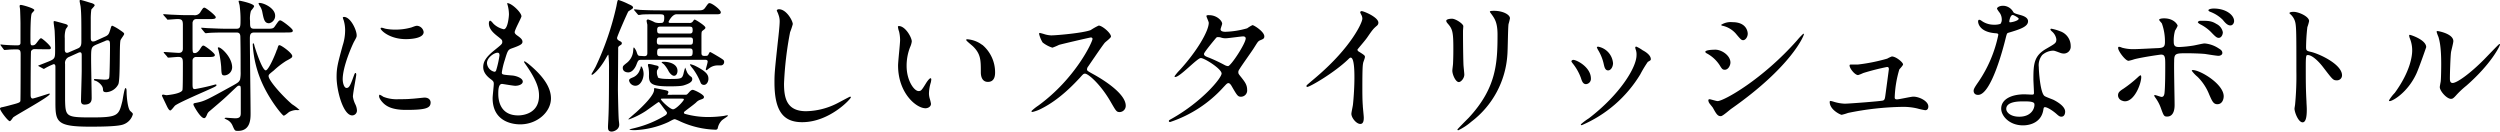 <svg xmlns="http://www.w3.org/2000/svg" viewBox="0 0 667.65 35.18"><g id="レイヤー_2" data-name="レイヤー 2"><g id="レイヤー_1-2" data-name="レイヤー 1"><path d="M9.29,13.12a1,1,0,0,0-1,.57c-.08.27-.11,8.57-.11,9.3,0,.31,0,2,0,2.39,0,.19,0,.93.54.93C9.1,26.31,13,25,13.11,25s.19,0,.19.11c0,.7-8.9,5.52-9.79,6.25-.12.16-.66,1-.89,1C2.16,32.4,0,29.55,0,29c0-.27.42-.35.66-.39s1.77-.42,2.15-.54C5,27.5,5.28,27.39,5.44,27c.07-.27.07-10.87.07-12.5,0-.88-.11-1.31-1-1.31-.19,0-1.5,0-2.27.08l-1,.08c-.12,0-.2-.08-.31-.23l-.66-.89c-.08-.12-.15-.19-.15-.27s.07-.08.15-.08.69.08.81.08c.77.08,2.51.15,3.39.15.47,0,.93,0,1-.57,0-.16,0-4.6,0-5.37,0-.5-.07-3.12-.11-3.66,0-.12-.12-.73-.12-.89a.29.29,0,0,1,.31-.31c.42,0,3.62.89,3.62,1.39,0,.19-.61.73-.69.89-.35.69-.35,5.4-.35,6.4,0,1.89,0,2.12.51,2.12s.77-.15,1.19-.73c.77-1,.89-1.16,1.16-1.16s2.58,2,2.58,2.51-.15.43-1.62.43Zm16.43-1.2c-1.39.62-1.39.93-1.39,3.93,0,1.62.15,8.8.15,10.27,0,.57,0,1.81-1.92,1.81-.93,0-.93-.73-.93-1.08,0-.62.19-6.68.19-8,0-1.58,0-2.89,0-4,0-.42,0-.89-.47-.89a1.38,1.38,0,0,0-.42.12l-2.39,1.08a1.75,1.75,0,0,0-1.16,1.93c0,8.6,0,8.79,0,9.72.11,4.36.31,4.55,7.13,4.55,7.1,0,7.21-.54,8.18-4.4.11-.54.54-3.43.81-3.43s.31.43.31,1c0,1.12.27,4.48,1,5.13s.66.66.66.89A4,4,0,0,1,33,33.21c-1.2.5-4.82.62-8.87.62-9.1,0-9.33-1.27-9.33-6.71,0-1.47,0-7.91,0-9.22,0-.27,0-.77-.47-.77a16.33,16.33,0,0,0-2.58,1.27c-.08,0-.12,0-.31-.12l-1-.54c-.16-.07-.23-.15-.23-.23.92-.34,2.27-.89,2.85-1.12,1.66-.69,1.66-.92,1.66-3.16,0-.65,0-2.35-.12-4.9,0-.38-.27-2-.27-2.31s0-.39.2-.39,2.39.62,2.5.66c.73.19,1.08.31,1.08.65,0,.16-.5.74-.54.85a6.8,6.8,0,0,0-.27,2.43c0,.47,0,2.59,0,3s.08.89.62.89a1.78,1.78,0,0,0,.61-.2l2.32-1c.85-.38.88-1.08.88-1.93,0-5.48,0-7.29-.19-9.1,0-.23-.27-1.31-.27-1.54s0-.35.19-.35c.39,0,2.55.73,2.9.81.54.15.92.38.92.62s-.85,1-.89,1.15a18.63,18.63,0,0,0-.15,2.67V10c0,.43,0,1.08.58,1.08a1.78,1.78,0,0,0,.77-.19L28,9.8C29,9.37,29.11,9,29.42,8s.31-1.12.62-1.12a13.45,13.45,0,0,1,1.66.92c1.31.89,1.46,1,1.46,1.28s-1,1.46-1,1.77c-.31,1.54,0,10-.54,11.61a3.87,3.87,0,0,1-3.2,2.16c-.89,0-.89-.31-.93-.92-.07-.93-1.31-1.93-2-2.13-.12,0-.39-.11-.39-.27s.08-.19.16-.19c.42,0,2.27.16,2.66.16,1.08,0,1.19-.2,1.27-.7.12-.89.19-7,.19-8,0-1.43,0-1.81-.73-1.81a1.44,1.44,0,0,0-.58.19Z"/><path d="M52.5,5.09c-.57,0-.92.23-1.08.93,0,.11,0,5.51,0,6,0,1.92,0,2.16.61,2.16s1.16-.7,1.35-1c.62-1,.7-1,1-1s3,2,3,2.51-.69.54-2,.54H52.54a.94.94,0,0,0-1.12.92c0,.35,0,5.44,0,6.33,0,1.16.15,1.31.65,1.31a54.66,54.66,0,0,0,5.44-1.23c.15,0,.31,0,.31.19s-.39.42-1,.69c-1.58.77-8.75,3.78-10.06,4.75-.19.15-1,1.31-1.27,1.31s-.54-.39-.85-1c-.12-.26-1.39-2.89-1.39-2.93a.31.31,0,0,1,.31-.31c.12,0,.73.16.89.16s4-.35,4.28-1.39c.11-.46.11-4.71.11-7.1,0-1.19-.08-1.73-1.23-1.73-.43,0-2.43.19-2.62.19s-.24-.08-.35-.27l-.73-.85c-.16-.15-.2-.23-.2-.27s.08-.11.16-.11c.54,0,3.28.23,3.89.23,1.08,0,1.08-.85,1.08-1.24,0-1.73,0-4.51,0-6.25,0-1.31-.34-1.54-1.46-1.54-.39,0-2.24.16-2.51.16s-.23-.08-.34-.24l-.78-.88a.43.43,0,0,1-.15-.27c0-.08.08-.08.15-.08s2,.15,2.43.15c2.59.12,2.9.12,5.56.12a1.75,1.75,0,0,0,1.88-1c.62-.93.66-1,1-1s3,2.05,3,2.55-.69.5-2,.5Zm8.18,3.59c-3.39,0-4.51.08-4.9.11-.11,0-.69.08-.81.08s-.19-.08-.35-.23l-.73-.89a.44.44,0,0,1-.15-.27c0-.07,0-.07.11-.07.27,0,1.47.11,1.7.11,1.89.08,3.51.16,5.32.16H63c1,0,1.23-.23,1.23-1.93A27.75,27.75,0,0,0,64,1.54c0-.19-.27-1-.27-1.19s.12-.16.27-.16,3.86.77,3.86,1.47c0,.27-.73,1.08-.85,1.27a7.43,7.43,0,0,0-.23,2.7c0,1.62,0,2.05,1.2,2.05h3c1.66,0,2,0,2.43-.66,1-1.43,1.08-1.58,1.47-1.58s3.31,2.2,3.31,2.7-.19.54-2,.54H67.93c-1.08,0-1.2.58-1.2,1.66,0,3.12.19,17.05.19,19.9,0,1.47,0,4.71-3.35,4.71-.85,0-.85,0-1.5-1.47a3.07,3.07,0,0,0-1.31-1.43c-.7-.34-.78-.38-.78-.46s.24-.15.39-.15,2.08.15,2.47.15c1.27,0,1.46-.54,1.46-1.42V24.42c0-1.39,0-1.54-.5-1.54-.31,0-.42.15-1.69,1.34-1.82,1.74-2.24,2.16-6.17,5.48a2,2,0,0,0-.66.93c-.31.73-.5.92-.77.92-1,0-2.85-3.39-2.85-3.58,0-.39.07-.39.88-.54,2.12-.43,2.78-.81,8.75-4.09,2.28-1.24,2.51-1.39,2.82-2.09a9.34,9.34,0,0,0,.15-2.19c0-2.82,0-6.45-.07-9.22,0-1.16-.66-1.16-1.16-1.16ZM60,20.14c-.81,0-.85-.24-.93-2.28a27.47,27.47,0,0,0-.65-4.13c0-.15-.24-.77-.24-.88s0-.2.2-.2C59.1,12.65,62,15.31,62,18A2.2,2.2,0,0,1,60,20.14Zm14-6.87c.31-1.08.35-1.2.66-1.2.46,0,3.39,2.09,3.39,2.9,0,.38-.15.5-1.66,1.31a22.59,22.59,0,0,0-3.27,2.54c-1.24,1-1.39,1.12-1.39,1.51,0,1.16,3.7,5.32,6.28,7.52a13,13,0,0,1,2,1.54,8.72,8.72,0,0,1-1.08,0,4.94,4.94,0,0,0-1.7.5c-.19.12-1.15,1-1.46,1s-3.47-3.78-5.56-8.26A29.09,29.09,0,0,1,67.5,11.92c0-.12,0-.35.16-.35s.27.54.31.73,2,6.49,3,6.49C71.75,18.79,73.67,14.2,73.94,13.27ZM71.86,6.21c-1.23,0-1.43-1.08-1.81-3a4,4,0,0,0-.62-1.54,2.39,2.39,0,0,1-.38-.77c0-.12.11-.12.23-.12,1.23,0,4.2,1.43,4.2,3.4A2,2,0,0,1,71.86,6.21Z"/><path d="M92.55,23.49c.66,0,1-.61,1.85-3,.24-.65.35-1,.54-1s.2.38.2.46c0,.43-.89,4.94-.89,5.86a6.74,6.74,0,0,0,.62,2,4.17,4.17,0,0,1,.46,1.7,1.29,1.29,0,0,1-1.27,1.31c-2.39,0-4.17-6.56-4.17-10.26,0-2.47.31-3.59,1.62-8.41a13,13,0,0,0,.66-4,9.18,9.18,0,0,0-.39-2.74,4.77,4.77,0,0,1-.23-.7c0-.11.16-.19.31-.19,1.77,0,3.39,3.51,3.39,4.9,0,.43,0,.46-.73,1.77-.42.82-3,6.49-3,10C91.55,22.33,91.94,23.49,92.55,23.49ZM115,27.35c0,1.5-1.16,2-6.56,2-3.78,0-5.2-1-6-1.74-.2-.19-1.2-1.2-1.2-1.93,0-.08,0-.38.19-.38a5.58,5.58,0,0,1,.93.54,9.61,9.61,0,0,0,4.12.65c1,0,2.4,0,3.36-.11.54,0,3.24-.31,3.39-.31C114.65,26,115,26.89,115,27.35ZM113.14,8.56c0,1.89-4.28,1.89-4.74,1.89-4.36,0-6.75-2.35-6.75-2.85,0-.08,0-.19.27-.19s.58.15,1.08.27a13.4,13.4,0,0,0,2.62.23,15.75,15.75,0,0,0,4.25-.58c1.15-.43,1.27-.46,1.65-.43A1.93,1.93,0,0,1,113.14,8.56Z"/><path d="M139.26,4.36c0,.35-1.81,3.59-1.81,4.24,0,.27.19.54.69.89.93.65,1.39,1.08,1.39,1.66s-.42.92-2.85,1.77c-1,.35-1.12.62-1.85,3.05a20.14,20.14,0,0,0-.81,3.36c0,.61.15.61,2.85.84.93.08,2.74.66,2.74,1.62,0,.7-1,1.12-2,1.12-.57,0-3.35-.5-3.54-.5-1,0-1,1.81-1,2.66,0,1.74.5,5.75,5.32,5.75,1.62,0,5.56-.69,5.56-5.25,0-1.65-.35-3.85-3.82-8.71a.62.62,0,0,1-.16-.39c0-.35.85.39,1,.46,4.43,3.59,6.17,6.64,6.17,9.34,0,3.66-3.7,6.94-8.21,6.94-.74,0-7.37,0-7.37-7,0-.62.31-3.24.31-3.78s-.08-.73-.73-1.23c-1.39-1-2.09-2.09-2.09-3.28s.43-2.43,2.86-4.4c2-1.62,2.23-1.77,2.23-2.32s-.19-.65-1-1.31c-1.12-.88-2.58-2-2.58-3.66,0-.27.08-.7.35-.7s.84.82,1,.93a5.7,5.7,0,0,0,2.62,1.35c1.08,0,1.39-3.43,1.39-4a9.87,9.87,0,0,0-.39-2.59.81.81,0,0,1-.07-.38C136.56.77,139.26,3.32,139.26,4.36Zm-6.4,9.72c-.89,0-2.81,1.31-2.81,2.78a2.53,2.53,0,0,0,2,2.31.49.49,0,0,0,.43-.31,25.47,25.47,0,0,0,.92-4.12C133.36,14.43,133.36,14.08,132.86,14.08Z"/><path d="M161.69,15.78c-1.85,3.16-3.43,4.2-3.54,4.2a.21.21,0,0,1-.2-.19s1-1.7,1.16-2.05a76.44,76.44,0,0,0,5.51-16.08c.27-1.47.31-1.66.58-1.66a17.19,17.19,0,0,1,2.62,1.08c.93.42,1.24.58,1.24,1,0,.27-1.12.81-1.27,1-.24.35-3,6.64-3,7.06s.38.66.77.85.5.31.5.58-.08.31-.62.66a.72.72,0,0,0-.35.73c0,1.12-.07,10.57-.07,10.92s.11,6.75.23,8.13c0,.2.12.89.12,1.28,0,1.35-1.47,1.85-2,1.85-1,0-1-.69-1-1.31,0-.39.11-2,.11-2.39.16-2.9.16-9.76.16-12.62a32.69,32.69,0,0,0-.16-4.2C162.35,14.62,162.27,14.74,161.69,15.78ZM172.07,15c.77,0,.81-.47.81-.89,0-5.52,0-6.83,0-7.52a10,10,0,0,1-.2-1,.38.38,0,0,1,.43-.39,10.65,10.65,0,0,1,1.77.77,3.78,3.78,0,0,0,1.51.16c.57,0,1,0,1-1.39,0-.93-.19-.93-1.85-.93s-3.43,0-4.17.08a5.44,5.44,0,0,1-.81.11c-.11,0-.19-.11-.34-.27l-.74-.88c-.15-.16-.15-.2-.15-.23a.11.11,0,0,1,.12-.12c.27,0,1.46.15,1.69.15,1.89.08,3.47.12,5.28.12h9.8c1.15,0,1.62,0,2.12-.73.77-1.08.85-1.2,1.16-1.2.69,0,3,1.78,3,2.43s-.73.54-2,.54h-9.83c-1.16,0-2.13,1.93-2.13,2.05s.2.27.39.27h5.17a1,1,0,0,0,1-.51c.27-.34.27-.38.46-.38s2.82,1.62,2.82,2.12c0,.31-.16.39-.7.81-.35.23-.35.43-.35,2.08V14c0,.46,0,.93.74.93s.89,0,1.08-.31c.07-.12.35-.73.46-.73s.42.15,2.43,1.35c1.23.77,1.35.84,1.35,1.31a.89.89,0,0,1-.89.92l-.92,0a3.65,3.65,0,0,0-2.2.78c-.12.07-.58.5-.7.5s-.19-.12-.19-.23.5-1.74.5-2.09-.34-.46-.57-.46H171.33c-.88,0-.92.15-1.42,1.43-.35.85-1.12,1.93-2.12,1.93-.85,0-1.47-.43-1.47-1.16,0-.5.08-.58.89-1.24a4.48,4.48,0,0,0,1.89-3.43c.07-.73.07-.81.19-.81s.58.77.66,1c.38,1.12.42,1.24,1.15,1.24Zm11,10.3c.39,0,.43-.08.93-.62.23-.27.62-.69,1-.69S188,25.23,188,25.88c0,.43-.23.5-1.12.81a2.71,2.71,0,0,0-1,.7c-.77.69-2.2,1.69-3,2.35a.46.46,0,0,0-.23.35c0,.27.31.35.5.38a22.54,22.54,0,0,0,6.06.78,29.6,29.6,0,0,0,4.2-.31,7.39,7.39,0,0,1,.85-.16c.08,0,.11,0,.11.16s-1.46,1-1.69,1.31a4.06,4.06,0,0,0-1,2,.54.54,0,0,1-.58.39,24.29,24.29,0,0,1-9.33-2.16,12.27,12.27,0,0,0-1.51-.65c-.31,0-.46.07-1.77.77a23.76,23.76,0,0,1-9,2.16c-.24,0-1.39,0-1.39-.23,0,0,1.5-.35,1.77-.43a28.54,28.54,0,0,0,7.6-3.16c.46-.27.65-.5.65-.77s-.11-.27-1-1.47c-.15-.19-.85-1.16-1-1.31a.28.28,0,0,0-.27-.12c-.08,0-2.82,2-3.36,2.36a21.47,21.47,0,0,1-4.55,2.27.13.13,0,0,1-.11-.11s1.66-1.47,2-1.74c2-1.81,4.85-4.63,4.85-6.05,0-.43,0-.47.2-.47l1.81.35c1.62.31,1.81.35,1.81.81,0,.08-.23.46-.23.54s0,.08.38.08Zm-12-7.26c0-.15.08-.3.15-.3.27,0,.66,1.08.66,2,0,1.27-.77,3.16-2.2,3.16A1.73,1.73,0,0,1,168,21.52c0-.38.27-.54.92-.81a3.2,3.2,0,0,0,1.93-2S171.06,18.28,171.14,18Zm4.59,2.59c.31.46,2.51.46,3.12.46,3.2,0,3.36-.08,3.74-1.35a14.25,14.25,0,0,1,.47-1.7s.46,1.24.61,1.47a3.19,3.19,0,0,0,1,1,.76.76,0,0,1,.27.66c0,.85-1.32,1.31-2,1.54-.46.16-1,.35-4.09.35-4.78,0-5.47-.7-5.47-2.82a10.09,10.09,0,0,0-.12-2.16,4.26,4.26,0,0,1-.15-.69c0-.27.15-.31.31-.31a8.18,8.18,0,0,1,1.46.31c.93.19,1.08.23,1.08.65,0,.16-.38.66-.42.81A2.85,2.85,0,0,0,175.73,20.6ZM176.42,10c-.73,0-1,0-1,1.12,0,.81.38.81,1,.81h7.64c.77,0,1,0,1-1.12,0-.81-.38-.81-1-.81Zm0-2.89c-.46,0-.92,0-.92.85s.15,1,.92,1h7.64c.46,0,.92,0,.92-.85s-.15-1-.92-1ZM184.1,15c.69,0,.88-.16.88-1.2,0-.85-.38-.85-.88-.85h-7.72c-.73,0-.88.16-.88,1.2,0,.81.38.85.88.85Zm-6.79,11.34c-.73,0-.81,0-.81.15,0,.35,2.43,2.7,3.24,2.7s2.89-2.27,2.89-2.62c0-.19-.11-.23-.58-.23Zm-.62-9.69c0-.15.5-.15.58-.15,1.43,0,3.66.54,3.66,2.43,0,.62-.3,1.31-.92,1.31s-1.27-.88-1.43-1.19a8.72,8.72,0,0,0-1.19-1.78C177.31,17.13,176.69,16.78,176.69,16.62Zm7.56.66a.17.17,0,0,1,.19-.15,6.66,6.66,0,0,1,1.12.38c3.47,1.7,3.63,2.66,3.63,3.55,0,.66-.43,1.58-1.2,1.58a.92.92,0,0,1-.92-.69,16.57,16.57,0,0,0-2-3.59A7.43,7.43,0,0,1,184.25,17.28Z"/><path d="M211.72,6.44A18.86,18.86,0,0,1,211,8.6a92.73,92.73,0,0,0-1.62,13.73c0,3.9.73,7.37,5.9,7.37a19,19,0,0,0,8.09-2c.58-.27,3.51-1.89,3.67-1.89a.18.18,0,0,1,.19.19c0,.42-5.71,6.63-13,6.63-5,0-7.4-2.89-7.4-10.64,0-2.39.08-3.17.89-10.73.15-1.27.5-4.43.5-5.51a4.86,4.86,0,0,0-.35-1.89c0-.12-.42-1-.42-1,0-.27.31-.39.54-.39C210,2.43,211.72,5.55,211.72,6.44Z"/><path d="M243.5,11.07a5,5,0,0,1-.46,1.54,13.65,13.65,0,0,0-.92,5c0,3.9,2,6.71,3.2,6.71.65,0,.81-.19,2-2.12.23-.39.89-1.31,1.2-1.31.11,0,.19.15.19.31a5.94,5.94,0,0,1-.11.77,10.69,10.69,0,0,0-.51,2.93,5,5,0,0,0,.24,1.54,10.35,10.35,0,0,1,.3,1.28c0,.77-.81,1.19-1.46,1.19-2.47,0-7.33-4.05-7.33-11.42,0-1.08.54-5.82.54-6.82a10.44,10.44,0,0,0-.27-2.24,5.23,5.23,0,0,1-.31-1.31c0-.12.16-.16.24-.16C241.77,6.94,243.5,10,243.5,11.07Zm18.82.89a9.59,9.59,0,0,1,3.43,7.37c0,.73-.07,2.54-1.92,2.54s-1.89-2.08-1.89-2.58c0-3.2,0-4.83-2.05-6.87-.31-.31-1.85-1.5-1.85-1.73s.16-.2.35-.2A7.52,7.52,0,0,1,262.32,12Z"/><path d="M291.35,10c-.27,0-8.36,1.89-8.56,2a16,16,0,0,1-1.73.73,8,8,0,0,1-2.62-1.39,7.9,7.9,0,0,1-.93-2.24c0-.19,0-.3.23-.3,0,0,.89.23,1,.27a7,7,0,0,0,2,.38c1.31,0,8.56-.62,10.56-1.43a15.66,15.66,0,0,1,2.12-1.19c.93,0,3.28,2,3.28,2.93,0,.35-1.42,1.39-1.66,1.66-.77.92-3.81,5.44-4.43,6.33a1.28,1.28,0,0,0-.31.77c0,.34.08.42,1.7,1.31s8.64,4.9,8.64,8.41a1.67,1.67,0,0,1-1.59,1.69c-.88,0-1-.27-2.39-2.66-2.66-4.66-6-7.6-6.9-7.6-.38,0-.5.12-1.35,1.08-1.35,1.43-5.28,5.75-10.29,8.26a9.68,9.68,0,0,1-2.39.89c-.08,0-.27,0-.27-.24a11.91,11.91,0,0,1,1.77-1.42c10.06-7.29,14.65-17.28,14.54-17.9A.44.44,0,0,0,291.35,10Z"/><path d="M313.05,31.63c7.91-4.47,13.19-10.76,13.19-12s-4.59-4.13-5.55-4.13-5.55,5.06-6.83,5.06a.18.18,0,0,1-.19-.19,12.35,12.35,0,0,1,1.39-1.66c4.59-5,7.75-10.42,7.75-12.62,0-.31-.62-1.54-.62-1.81s.5-.23.73-.23c2.05,0,3.47,1.5,3.47,2.28,0,.23-.42,1.27-.42,1.5,0,.58.81.66,1.31.66a23.64,23.64,0,0,0,5.79-.93,8.88,8.88,0,0,1,1.42-.85c.39,0,3.16,1.74,3.16,3,0,.58-.27.7-1,1s-.73.47-1.89,2.28c-.54.85-3.16,4.51-3.62,5.28-.35.54-.43.66-.43,1s0,.42.73,1.31c.93,1.2,1.62,2,1.62,3.4a1.66,1.66,0,0,1-1.65,1.85c-.81,0-1-.27-2.43-2.74-.08-.16-.5-.89-.89-.89s-.58.27-1.35,1.08a33.33,33.33,0,0,1-14.23,9.3c-.08,0-.42,0-.34-.35C312.24,32.05,312.32,32.05,313.05,31.63Zm19.63-21.37c0-.42-.39-.54-.66-.54-.57,0-4,.5-4.66.5a3.71,3.71,0,0,1-1.16-.15,2.48,2.48,0,0,0-.92-.16.61.61,0,0,0-.47.16s-3.27,3.86-3.27,4.32.34.65,1.31,1a43.48,43.48,0,0,1,4.24,2,2.22,2.22,0,0,0,.89.27C328.82,17.51,332.68,11.57,332.68,10.26Z"/><path d="M362.87,13.77c1.5.93,1.65,1.08,1.65,1.43s-.42,1.31-.46,1.54c-.15.7-.23,1.51-.23,6.83,0,1,0,3.12.12,4.63,0,.46.26,2.7.26,3.2s0,1.7-.92,1.7c-1.08,0-2.39-1.66-2.39-2.7,0-.39.39-2.09.42-2.47.23-2.09.39-5.05.39-7.1,0-1.39,0-5.44-1-5.44-.2,0-.35.15-.66.46-3.78,3.63-10.26,7.37-10.95,7.37-.12,0-.19-.08-.19-.23a.39.39,0,0,1,.11-.27c1-.89,2.09-1.77,2.7-2.31,9.1-7.8,12.11-14.35,12.11-15.43a2.18,2.18,0,0,0-.31-1.08,4.16,4.16,0,0,1-.27-.62.38.38,0,0,1,.39-.31c.57,0,4.47,1.62,4.47,3.09a1,1,0,0,1-.35.77c-1,.85-1.19,1.08-2.62,3.16-.65.93-1.89,2.31-2.62,3.24A.61.61,0,0,0,362.87,13.77Z"/><path d="M387.79,5c.93,0,3,1.35,3,2,0,.19-.08,1.08-.08,1.27,0,4.48.08,8,.12,8.88,0,.46.23,2.39.23,2.77,0,1-.89,2-1.47,2-.85,0-1.73-2-1.73-3.05,0-.3.19-1.62.19-1.92.08-1.74.08-3.24.08-3.94,0-4.32-.2-5.21-1.39-6.59-.31-.35-.5-.58-.5-.89S386.91,5,387.79,5ZM398.4,3.9c-.47-.62-.51-.7-.51-.78s0-.23,1.12-.23c2.32,0,4.24,1,4.24,2a13.76,13.76,0,0,1-.38,1.54c-.16,1-.19,6.83-.31,8.18a24.39,24.39,0,0,1-9.64,17.9,15.46,15.46,0,0,1-3.47,2.28c-.15,0-.23-.08-.23-.2s2.5-2.62,3-3.12c7.44-8,7.71-14.66,7.71-22.38C399.9,6.06,399.21,5.05,398.4,3.9Z"/><path d="M424.87,21a1.41,1.41,0,0,1-1.31,1.47c-.85,0-1.12-.89-1.39-1.74a13.88,13.88,0,0,0-2.24-3.89c-.19-.27-.27-.39-.27-.5s.23-.35.5-.35C421.09,16,424.87,17.94,424.87,21Zm11.91-7.94a2.64,2.64,0,0,1-.07-.35.26.26,0,0,1,.27-.27,9,9,0,0,1,1.73,1c.62.31,2.16,1.24,2.16,2.36,0,.31-.15.34-.81.73a31.35,31.35,0,0,0-2,3.32A33.78,33.78,0,0,1,422.4,33.44a.25.25,0,0,1-.23-.23,16.53,16.53,0,0,1,2.16-1.62c8.21-6.29,12.72-13.54,12.72-16.85A3.78,3.78,0,0,0,436.78,13.08Zm-6,3.74c0,1.12-.62,2-1.31,2-.85,0-1-1-1.16-1.62a12.11,12.11,0,0,0-1.43-3.67,4.47,4.47,0,0,1-.42-.85c0-.11.19-.23.38-.19A4.89,4.89,0,0,1,430.77,16.82Z"/><path d="M462.13,16.7c0,.77-.58,1.93-1.51,1.93-.58,0-.77-.23-1.35-1.19a9.36,9.36,0,0,0-3.51-3.21c-.11-.07-.34-.23-.34-.38,0-.54,2.19-.58,2.7-.58C459.77,13.27,462.13,14.81,462.13,16.7Zm-4.75,12c-.11-.19-.81-1-.92-1.2a1.57,1.57,0,0,1-.23-.73c0-.15.11-.27.34-.27s1.82.5,2.12.5c1.66,0,12-5.78,21.25-16.24A17.56,17.56,0,0,1,481.6,9a.14.14,0,0,1,.15.15c0,.43-3.39,8.68-19.35,19.87-.47.31-2.32,2-2.82,2C458.73,31.05,458.35,30.44,457.38,28.66ZM466.75,9c0,.88-.61,1.73-1.23,1.73-.43,0-.62-.15-2-1.81a6.69,6.69,0,0,0-3.31-2c-.16,0-.58-.15-.58-.27a4.64,4.64,0,0,1,3-.73C466.75,5.9,466.75,8.91,466.75,9Z"/><path d="M496.12,17.24A48.23,48.23,0,0,0,504,15.66a8.53,8.53,0,0,1,1.23-.58c1.12,0,3,1.58,3,2.12,0,.27-.85,1.16-1,1.35A29.53,29.53,0,0,0,506,26c0,.31.08.54.62.54s3.74-.73,4.36-.73c1.58,0,4,1.19,4,2.62,0,.39-.12,1-.85,1a18.57,18.57,0,0,1-2.12-.47,16.3,16.3,0,0,0-3.93-.42,77.23,77.23,0,0,0-14.54,1.62,13.65,13.65,0,0,1-1.7.5c-.34,0-3.2-1.35-3.2-3.43,0-.2.08-.27.27-.27a8.78,8.78,0,0,1,1,.27,11.2,11.2,0,0,0,2.77.46c1,0,9.76-.66,10.22-.85s.5-.62.62-1.47.92-6.82.92-6.9c0-.58-.31-.58-.5-.58a63.48,63.48,0,0,0-6.36,1.62,9.5,9.5,0,0,1-1.35.54c-.89,0-2.28-1.81-2.28-2.54,0-.24.12-.27.35-.27S495.81,17.24,496.12,17.24Z"/><path d="M534.59,5.13a3.13,3.13,0,0,0-.54-1.7,7.62,7.62,0,0,1-.73-1.08c0-.46.81-.81,1.58-.81a3.15,3.15,0,0,1,2.78,1.7c.19.27.58.42,1.73.73.74.2,2.2.62,2.2,1.7,0,1.47-2.16,2.16-5.28,3.09-.35.11-.39.23-.73,1.58-.47,1.93-3.78,15-7.33,15-1,0-1.19-.69-1.19-1.08s.11-.73,1.27-2.39a34.57,34.57,0,0,0,5.32-12.57c0-.35-.27-.39-.85-.43-4.55-.38-4.55-3.08-4.55-3.12s0-.46.27-.46.27,0,1,.5a5.69,5.69,0,0,0,3,.81,4.84,4.84,0,0,0,1.7-.23A1.84,1.84,0,0,0,534.59,5.13ZM545.7,29.28c-.5,3.35-3.43,4.2-5.44,4.2-3.66,0-5.82-2.54-5.82-4.47,0-2.51,2.74-3.82,6.21-3.82.31,0,1.73.08,2,.08s.54,0,.54-.43c0-.58-.15-3.16-.15-3.7,0-4.24.23-6.29,3.47-8.14,2.39-1.39,2.66-1.5,2.66-2.51a3.36,3.36,0,0,0-1.08-2c-.35-.31-.5-.47-.5-.62s.11-.2.27-.2a12.24,12.24,0,0,1,2.27.66A4.15,4.15,0,0,1,553,12.3a1.83,1.83,0,0,1-1.81,2,2.72,2.72,0,0,1-.89-.15c-1.47-.54-1.62-.62-2.08-.62a4.61,4.61,0,0,0-2.82,1.16,4.31,4.31,0,0,0-.92,3.2c0,1,.38,6.94,1.54,7.75.35.27,2.16.89,2.5,1.08.82.43,3,1.66,3,3.09,0,.65-.27,1.35-1,1.35-.39,0-.62-.12-1.19-.62-1-.93-2.82-2.12-3.36-1.89C545.78,28.74,545.78,28.89,545.7,29.28Zm-5.55-2.2c-.89,0-4.36,0-4.36,2,0,.93,1.16,2.09,3.47,2.09,3.74,0,4.28-2.93,4-3.55S541,27.08,540.15,27.08ZM539.11,5c0-.27-1.35-1-1.59-1-.65,0-.92,1.58-.92,1.7a.42.42,0,0,0,.08.23C536.79,6.09,539.11,5.59,539.11,5Z"/><path d="M565.64,25.5c0-.74.34-1.12,1.46-1.82a32.92,32.92,0,0,0,3.78-3c.19-.19.62-.57.77-.57s.19.34.19.46c0,1.81-1.81,6.48-4.35,6.48a1.89,1.89,0,0,1-.74-.16A1.53,1.53,0,0,1,565.64,25.5ZM580.75,28c0,.58,0,3.13-2,3.13-.85,0-.93-.23-1.74-2.47A10.86,10.86,0,0,0,575.55,26c-.16-.27-.24-.35-.24-.46a.15.15,0,0,1,.16-.16c.27,0,1.54.5,1.81.5.5,0,.69-.42.77-1,.2-1.81.2-5.67.2-7.75,0-1.85-.08-2.55-1.12-2.55-.23,0-4.86.66-7.14,1.24a11,11,0,0,1-1.54.42c-.85,0-2.78-2.62-2.78-3.39,0-.19,0-.35.27-.35a2.17,2.17,0,0,1,.74.23,11.24,11.24,0,0,0,3.43.39c.89,0,5-.23,6.21-.27,1.46-.08,1.85-.35,1.85-1.62a14.11,14.11,0,0,0-.81-4.94c-.08-.19-.74-.81-.74-1s.43-.39,1.32-.39c2.66,0,3.62,1.7,3.62,2a8.65,8.65,0,0,1-.69,1.27,9.56,9.56,0,0,0-.35,3c0,1.2.5,1.39,1.5,1.39a33.07,33.07,0,0,0,3.74-.39c.5-.07,2.55-.57,3-.57a8,8,0,0,1,3.74,1.31c.43.27,1,.57,1,1.23s-.85.77-1,.77c-.57,0-3.08-.42-3.62-.5-1.47-.15-4.28-.19-4.59-.19-3.31,0-3.66,0-3.66,2.2C580.56,18.17,580.75,26.38,580.75,28ZM590,25.27a13.73,13.73,0,0,0-3.12-4.75,8.88,8.88,0,0,1-1.54-1.62c0-.19.19-.19.27-.19,2,0,8.25,3.74,8.25,7,0,.89-.46,2.16-1.74,2.12C591.08,27.81,590.74,26.92,590,25.27ZM591.93,6.4a3.11,3.11,0,0,1,1.7,2.2c0,.77-.46,1.51-1.08,1.51-.46,0-.77-.16-2.08-1.55a11.06,11.06,0,0,0-2.89-2.08c-.2-.11-.62-.39-.62-.54s.31-.39.65-.39C589.7,5.55,590.58,5.55,591.93,6.4Zm4.71-.77c0,.46-.31,1.16-1,1.16s-1.31-.58-2-1.47a9.47,9.47,0,0,0-3.36-2.16c-.38-.15-.5-.31-.5-.42,0-.27.7-.46,1.43-.46C594.44,2.28,596.64,4,596.64,5.63Z"/><path d="M612.5,3.16c1.39,0,4.17,1.24,4.17,2.47a10.8,10.8,0,0,1-.47,1.62,50.91,50.91,0,0,0-.34,5.36c0,.85.15,1,1.27,1.24,2.35.54,8.33,3.35,8.33,6.25a1.32,1.32,0,0,1-1.39,1.35c-1,0-1.08-.16-3.66-3.51-1.08-1.43-2.89-3.24-4.09-3.24-.39,0-.54,0-.54,2.85,0,4.09,0,6.13.19,9.61,0,.42.08,1.38.08,2,0,1,0,3.51-1.12,3.51S612.77,30,612.77,29c0-.16.16-1,.16-1.12a80.19,80.19,0,0,0,.34-8.95c0-11,0-12.27-.46-13.5a4.29,4.29,0,0,0-1.31-1.78l-.08-.15C611.46,3.16,612.46,3.16,612.5,3.16Z"/><path d="M645.32,19.67C643,24.69,639,27,638.19,27a.17.17,0,0,1-.19-.19,11,11,0,0,1,1.54-2c4.24-5.82,4.66-10,4.66-11.3a8.42,8.42,0,0,0-.65-3.32,2.68,2.68,0,0,1-.16-.69c0-.12,0-.19.2-.19s4.35,1.31,4.35,3.28C647.94,12.65,646,18.21,645.32,19.67Zm6.25,3.59c0-.19.19-1.2.23-1.39.12-.73.15-3.78.15-4.74,0-4.71-.46-6.29-.73-7.25a10.13,10.13,0,0,1-.5-1.39.21.21,0,0,1,.23-.2c.19,0,4.24.7,4.24,2.7,0,.47-.54,2.47-.61,2.9-.16,1-.31,5.71-.31,7,0,.5,0,1.27.73,1.27,1.16,0,4.7-2.54,8.41-6.29.65-.65,3.93-4.12,4.08-4.12a.16.16,0,0,1,.16.15c0,.31-2.24,5.09-9,11A23,23,0,0,0,656,25.38c-.65.74-1,1-1.27,1C653.61,26.62,651.57,24.34,651.57,23.26Z"/></g></g></svg>
